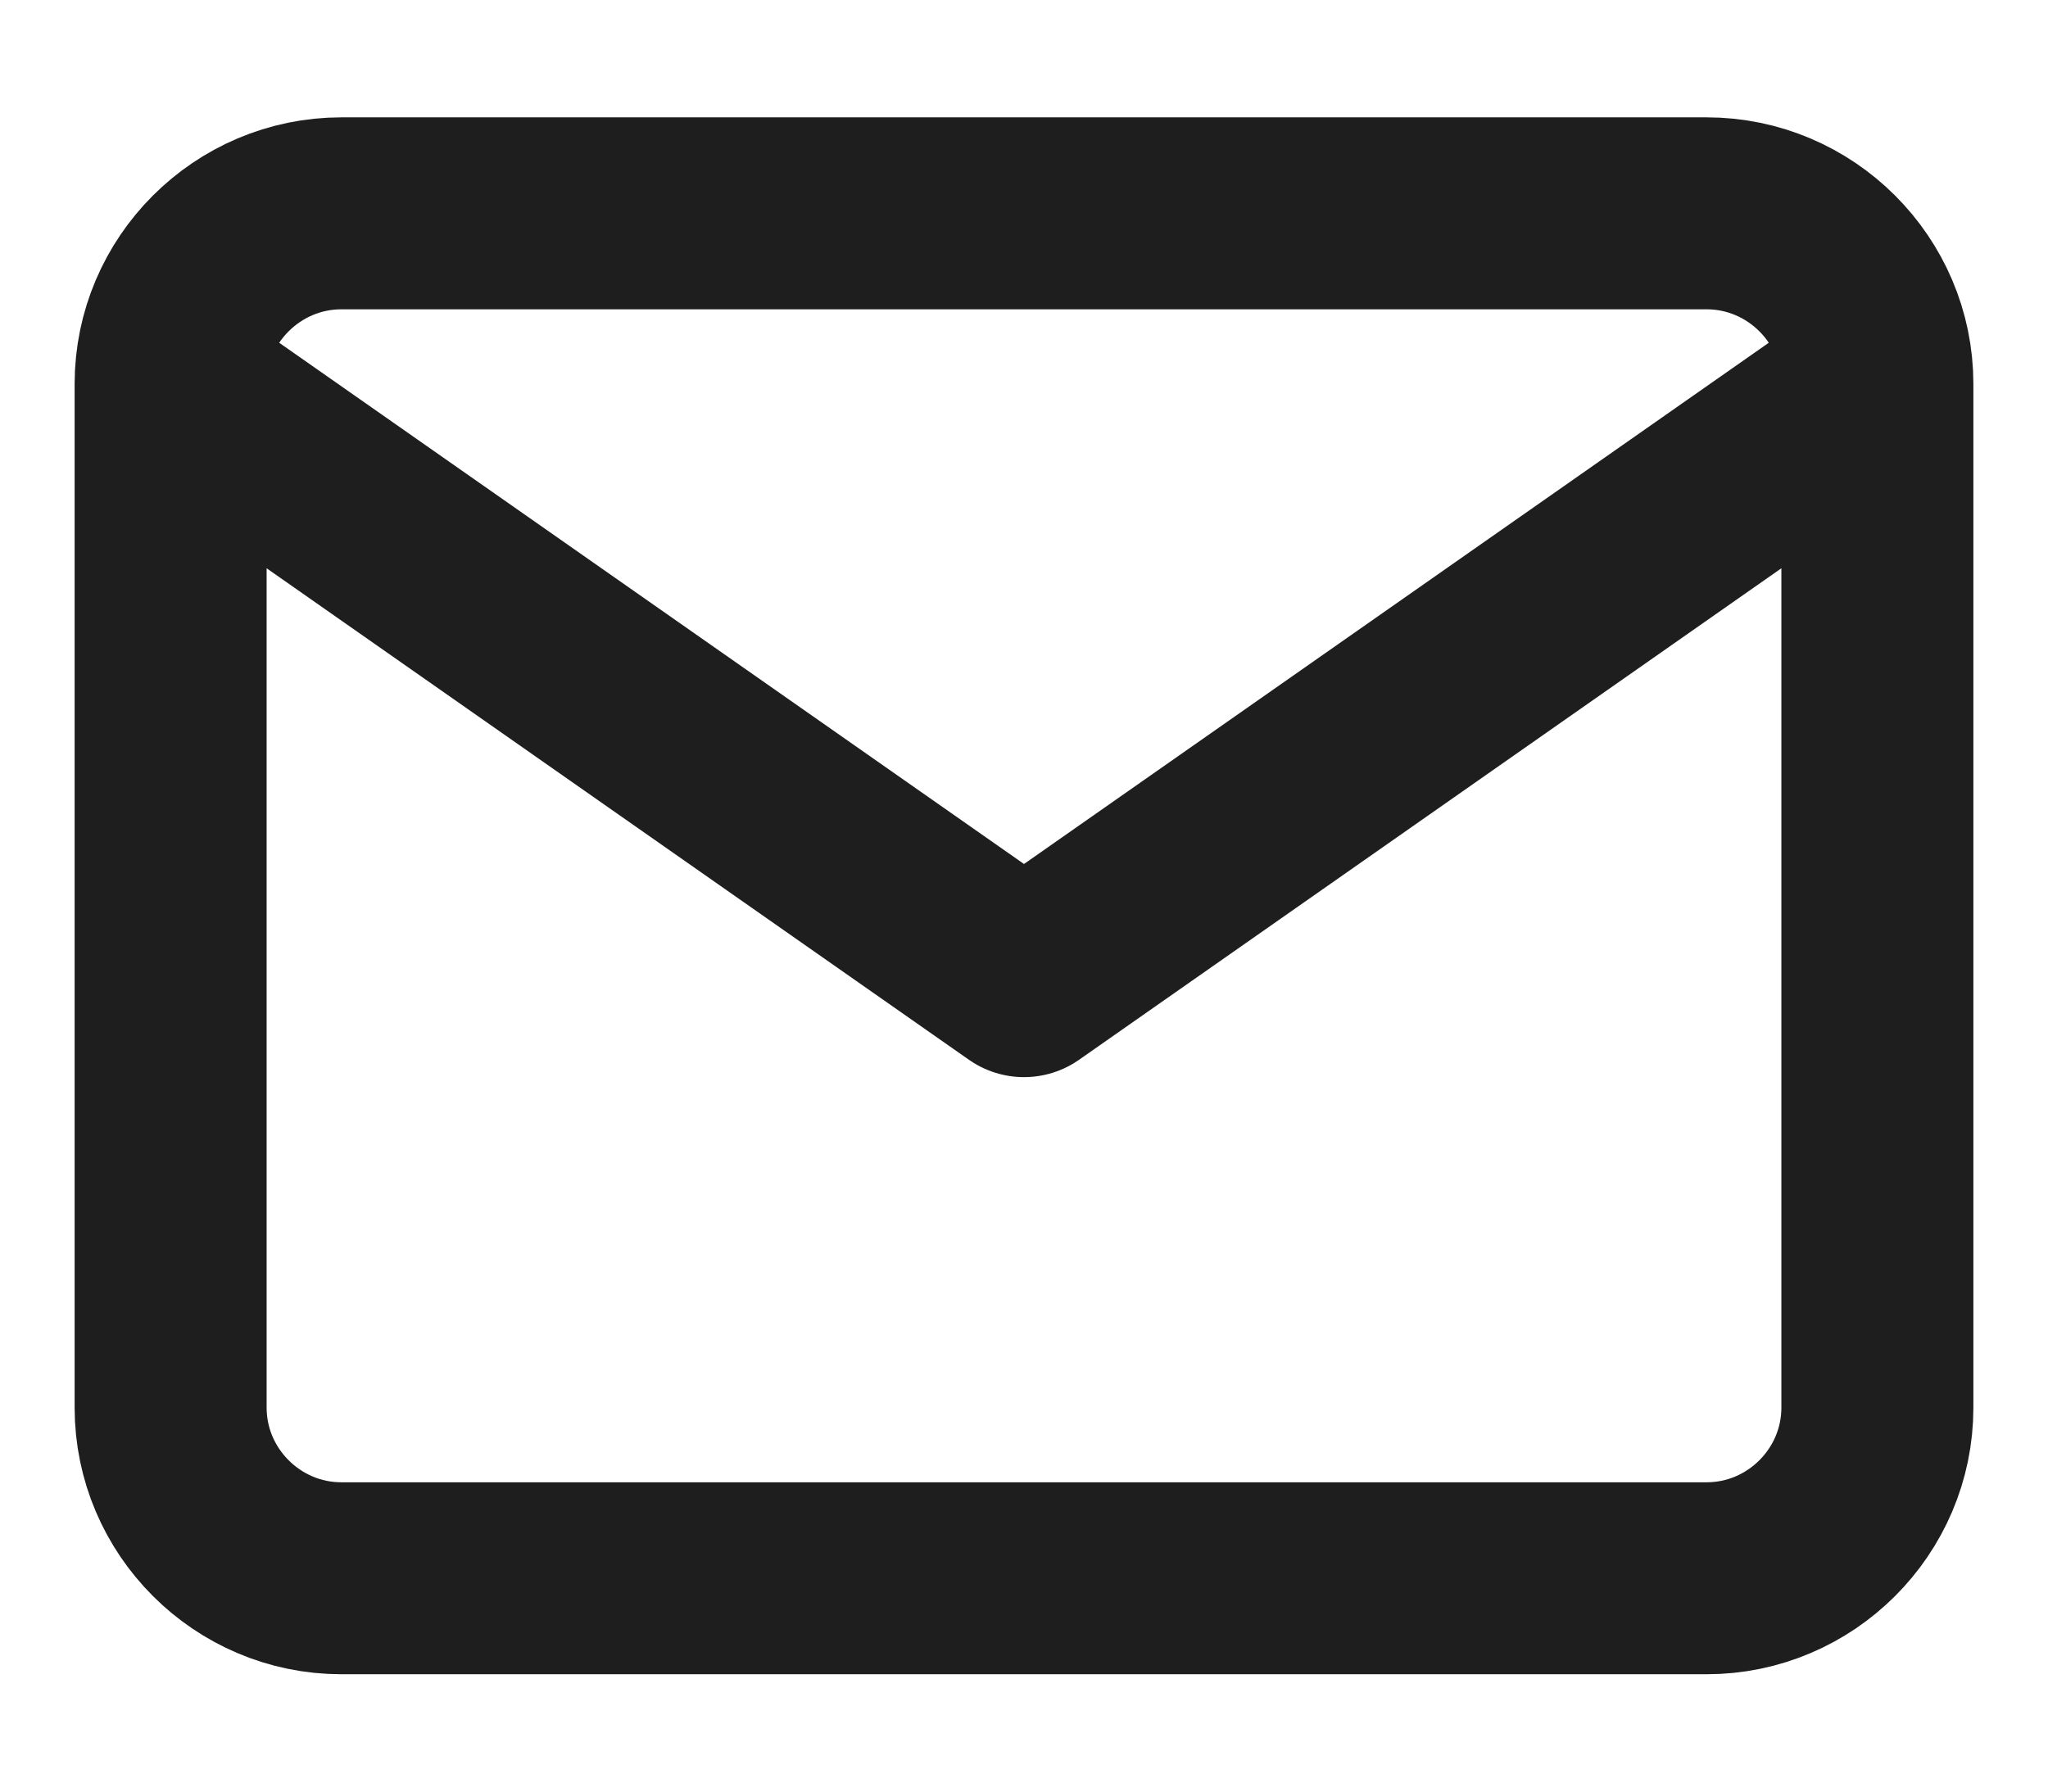 <svg width="16" height="14" viewBox="0 0 16 14" fill="none" xmlns="http://www.w3.org/2000/svg">
<path d="M14.667 3C14.667 2.267 14.067 1.667 13.333 1.667H2.667C1.933 1.667 1.333 2.267 1.333 3M14.667 3V11C14.667 11.733 14.067 12.333 13.333 12.333H2.667C1.933 12.333 1.333 11.733 1.333 11V3M14.667 3L8 7.667L1.333 3" stroke="#1E1E1E" stroke-width="1.5" stroke-linecap="round" stroke-linejoin="round"/>
</svg>
